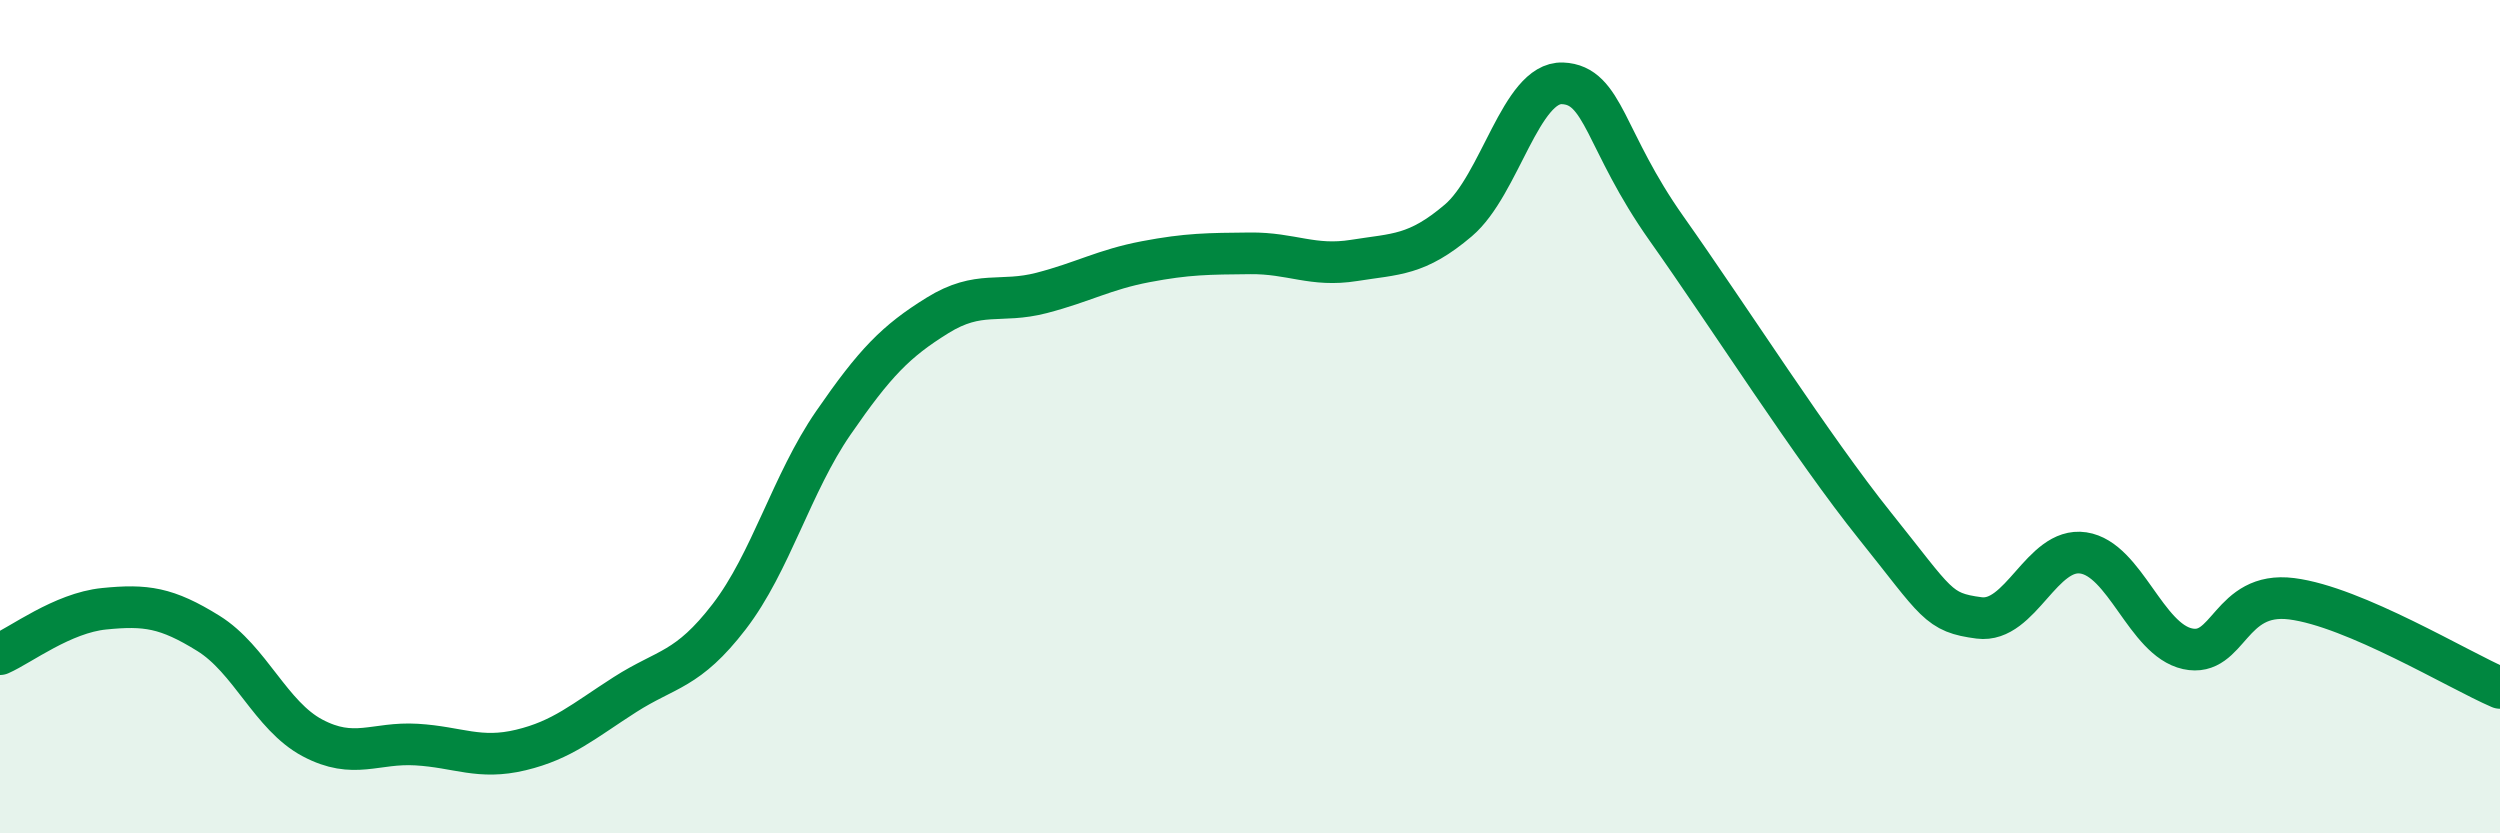 
    <svg width="60" height="20" viewBox="0 0 60 20" xmlns="http://www.w3.org/2000/svg">
      <path
        d="M 0,15.7 C 0.5,15.48 1.5,14.71 2.5,14.61 C 3.5,14.51 4,14.58 5,15.2 C 6,15.82 6.5,17.18 7.5,17.71 C 8.5,18.24 9,17.81 10,17.87 C 11,17.93 11.5,18.24 12.5,18 C 13.5,17.76 14,17.31 15,16.67 C 16,16.03 16.5,16.1 17.5,14.8 C 18.5,13.5 19,11.6 20,10.15 C 21,8.7 21.5,8.19 22.5,7.57 C 23.5,6.95 24,7.29 25,7.03 C 26,6.77 26.5,6.47 27.5,6.28 C 28.5,6.09 29,6.09 30,6.08 C 31,6.07 31.5,6.41 32.5,6.25 C 33.5,6.09 34,6.14 35,5.29 C 36,4.44 36.5,1.96 37.5,2 C 38.5,2.04 38.5,3.37 40,5.49 C 41.5,7.61 43.5,10.75 45,12.62 C 46.5,14.49 46.5,14.7 47.5,14.83 C 48.5,14.96 49,13.12 50,13.27 C 51,13.42 51.5,15.35 52.5,15.57 C 53.5,15.79 53.5,14.18 55,14.37 C 56.5,14.56 59,16.08 60,16.51L60 20L0 20Z"
        fill="#008740"
        opacity="0.1"
        stroke-linecap="round"
        stroke-linejoin="round"
      />
      <path
        d="M 0,15.7 C 0.5,15.48 1.5,14.71 2.5,14.61 C 3.5,14.51 4,14.58 5,15.2 C 6,15.82 6.5,17.18 7.5,17.71 C 8.5,18.24 9,17.81 10,17.87 C 11,17.93 11.5,18.24 12.5,18 C 13.5,17.76 14,17.31 15,16.67 C 16,16.03 16.5,16.1 17.5,14.8 C 18.5,13.5 19,11.6 20,10.15 C 21,8.7 21.5,8.19 22.5,7.57 C 23.5,6.95 24,7.29 25,7.03 C 26,6.77 26.5,6.47 27.5,6.28 C 28.5,6.09 29,6.09 30,6.08 C 31,6.07 31.5,6.41 32.5,6.25 C 33.5,6.09 34,6.14 35,5.29 C 36,4.44 36.5,1.96 37.5,2 C 38.5,2.04 38.5,3.37 40,5.49 C 41.5,7.61 43.5,10.75 45,12.62 C 46.5,14.49 46.5,14.7 47.5,14.83 C 48.5,14.96 49,13.12 50,13.27 C 51,13.42 51.5,15.35 52.5,15.57 C 53.5,15.79 53.5,14.18 55,14.37 C 56.5,14.56 59,16.08 60,16.51"
        stroke="#008740"
        stroke-width="1"
        fill="none"
        stroke-linecap="round"
        stroke-linejoin="round"
      />
    </svg>
  